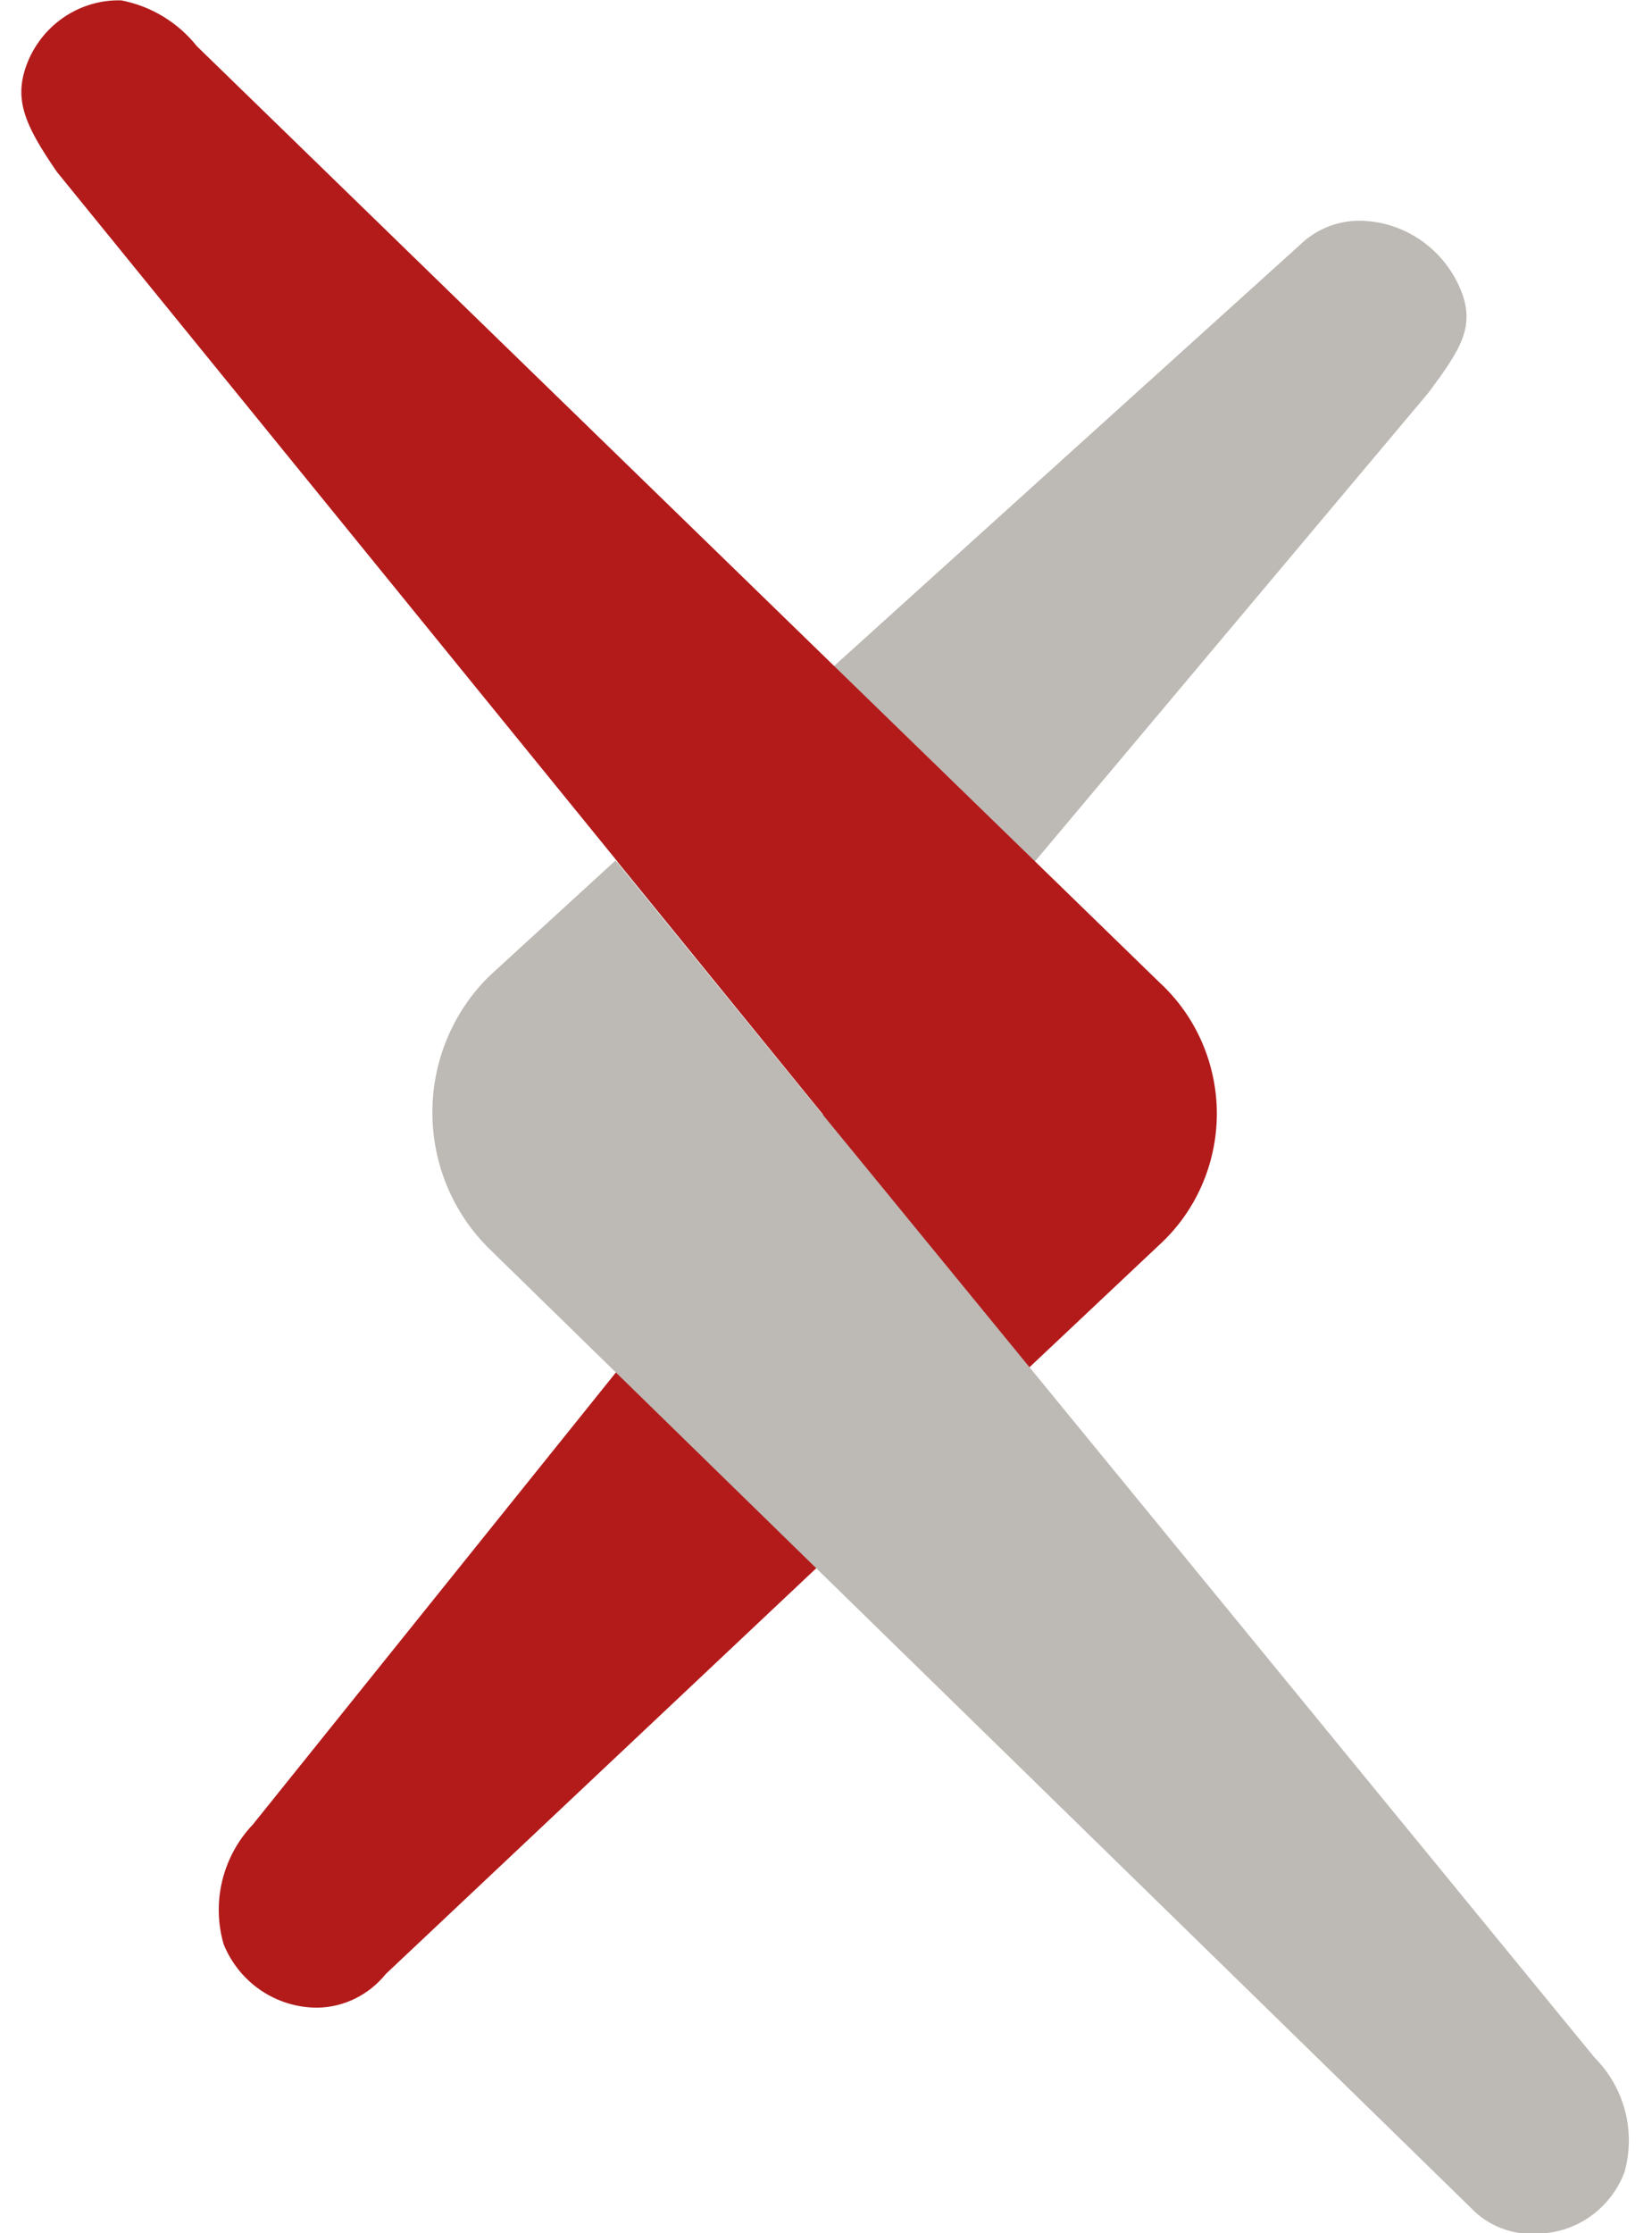 <?xml version="1.0" encoding="UTF-8"?>
<svg xmlns="http://www.w3.org/2000/svg" xmlns:xlink="http://www.w3.org/1999/xlink" width="37px" height="50px" viewBox="0 0 37 50" version="1.1">
<g id="surface1">
<path style=" stroke:none;fill-rule:nonzero;fill:rgb(74.118%,72.549%,70.588%);fill-opacity:1;" d="M 13.824 19.301 L 18.43 24.941 L 31.996 8.789 C 32.715 7.82 33.051 7.312 32.715 6.488 C 32.348 5.598 31.508 4.996 30.555 4.945 C 30.02 4.914 29.496 5.109 29.109 5.488 Z M 13.824 19.301 "/>
<path style=" stroke:none;fill-rule:nonzero;fill:rgb(70.196%,10.588%,10.588%);fill-opacity:1;" d="M 25.969 21.996 L 4.41 1.035 C 3.984 0.5 3.383 0.137 2.715 0.008 C 1.812 -0.016 0.984 0.523 0.629 1.367 C 0.289 2.191 0.531 2.77 1.277 3.852 L 18.434 24.953 L 5.664 40.848 C 4.988 41.559 4.734 42.578 5.008 43.527 C 5.359 44.395 6.195 44.957 7.121 44.949 C 7.711 44.938 8.266 44.66 8.641 44.195 L 25.957 27.879 C 26.781 27.129 27.25 26.062 27.254 24.941 C 27.254 23.82 26.789 22.75 25.969 21.996 Z M 25.969 21.996 "/>
<path style=" stroke:none;fill-rule:nonzero;fill:rgb(74.118%,72.549%,70.588%);fill-opacity:1;" d="M 35.719 46.074 L 18.387 24.906 L 13.785 19.266 L 10.961 21.852 C 10.145 22.652 9.684 23.754 9.684 24.906 C 9.684 26.059 10.145 27.16 10.961 27.961 L 32.938 49.426 C 33.328 49.84 33.883 50.051 34.445 50.008 C 35.309 49.992 36.074 49.449 36.383 48.633 C 36.641 47.719 36.383 46.742 35.719 46.074 Z M 35.719 46.074 "/>
</g>
</svg>
